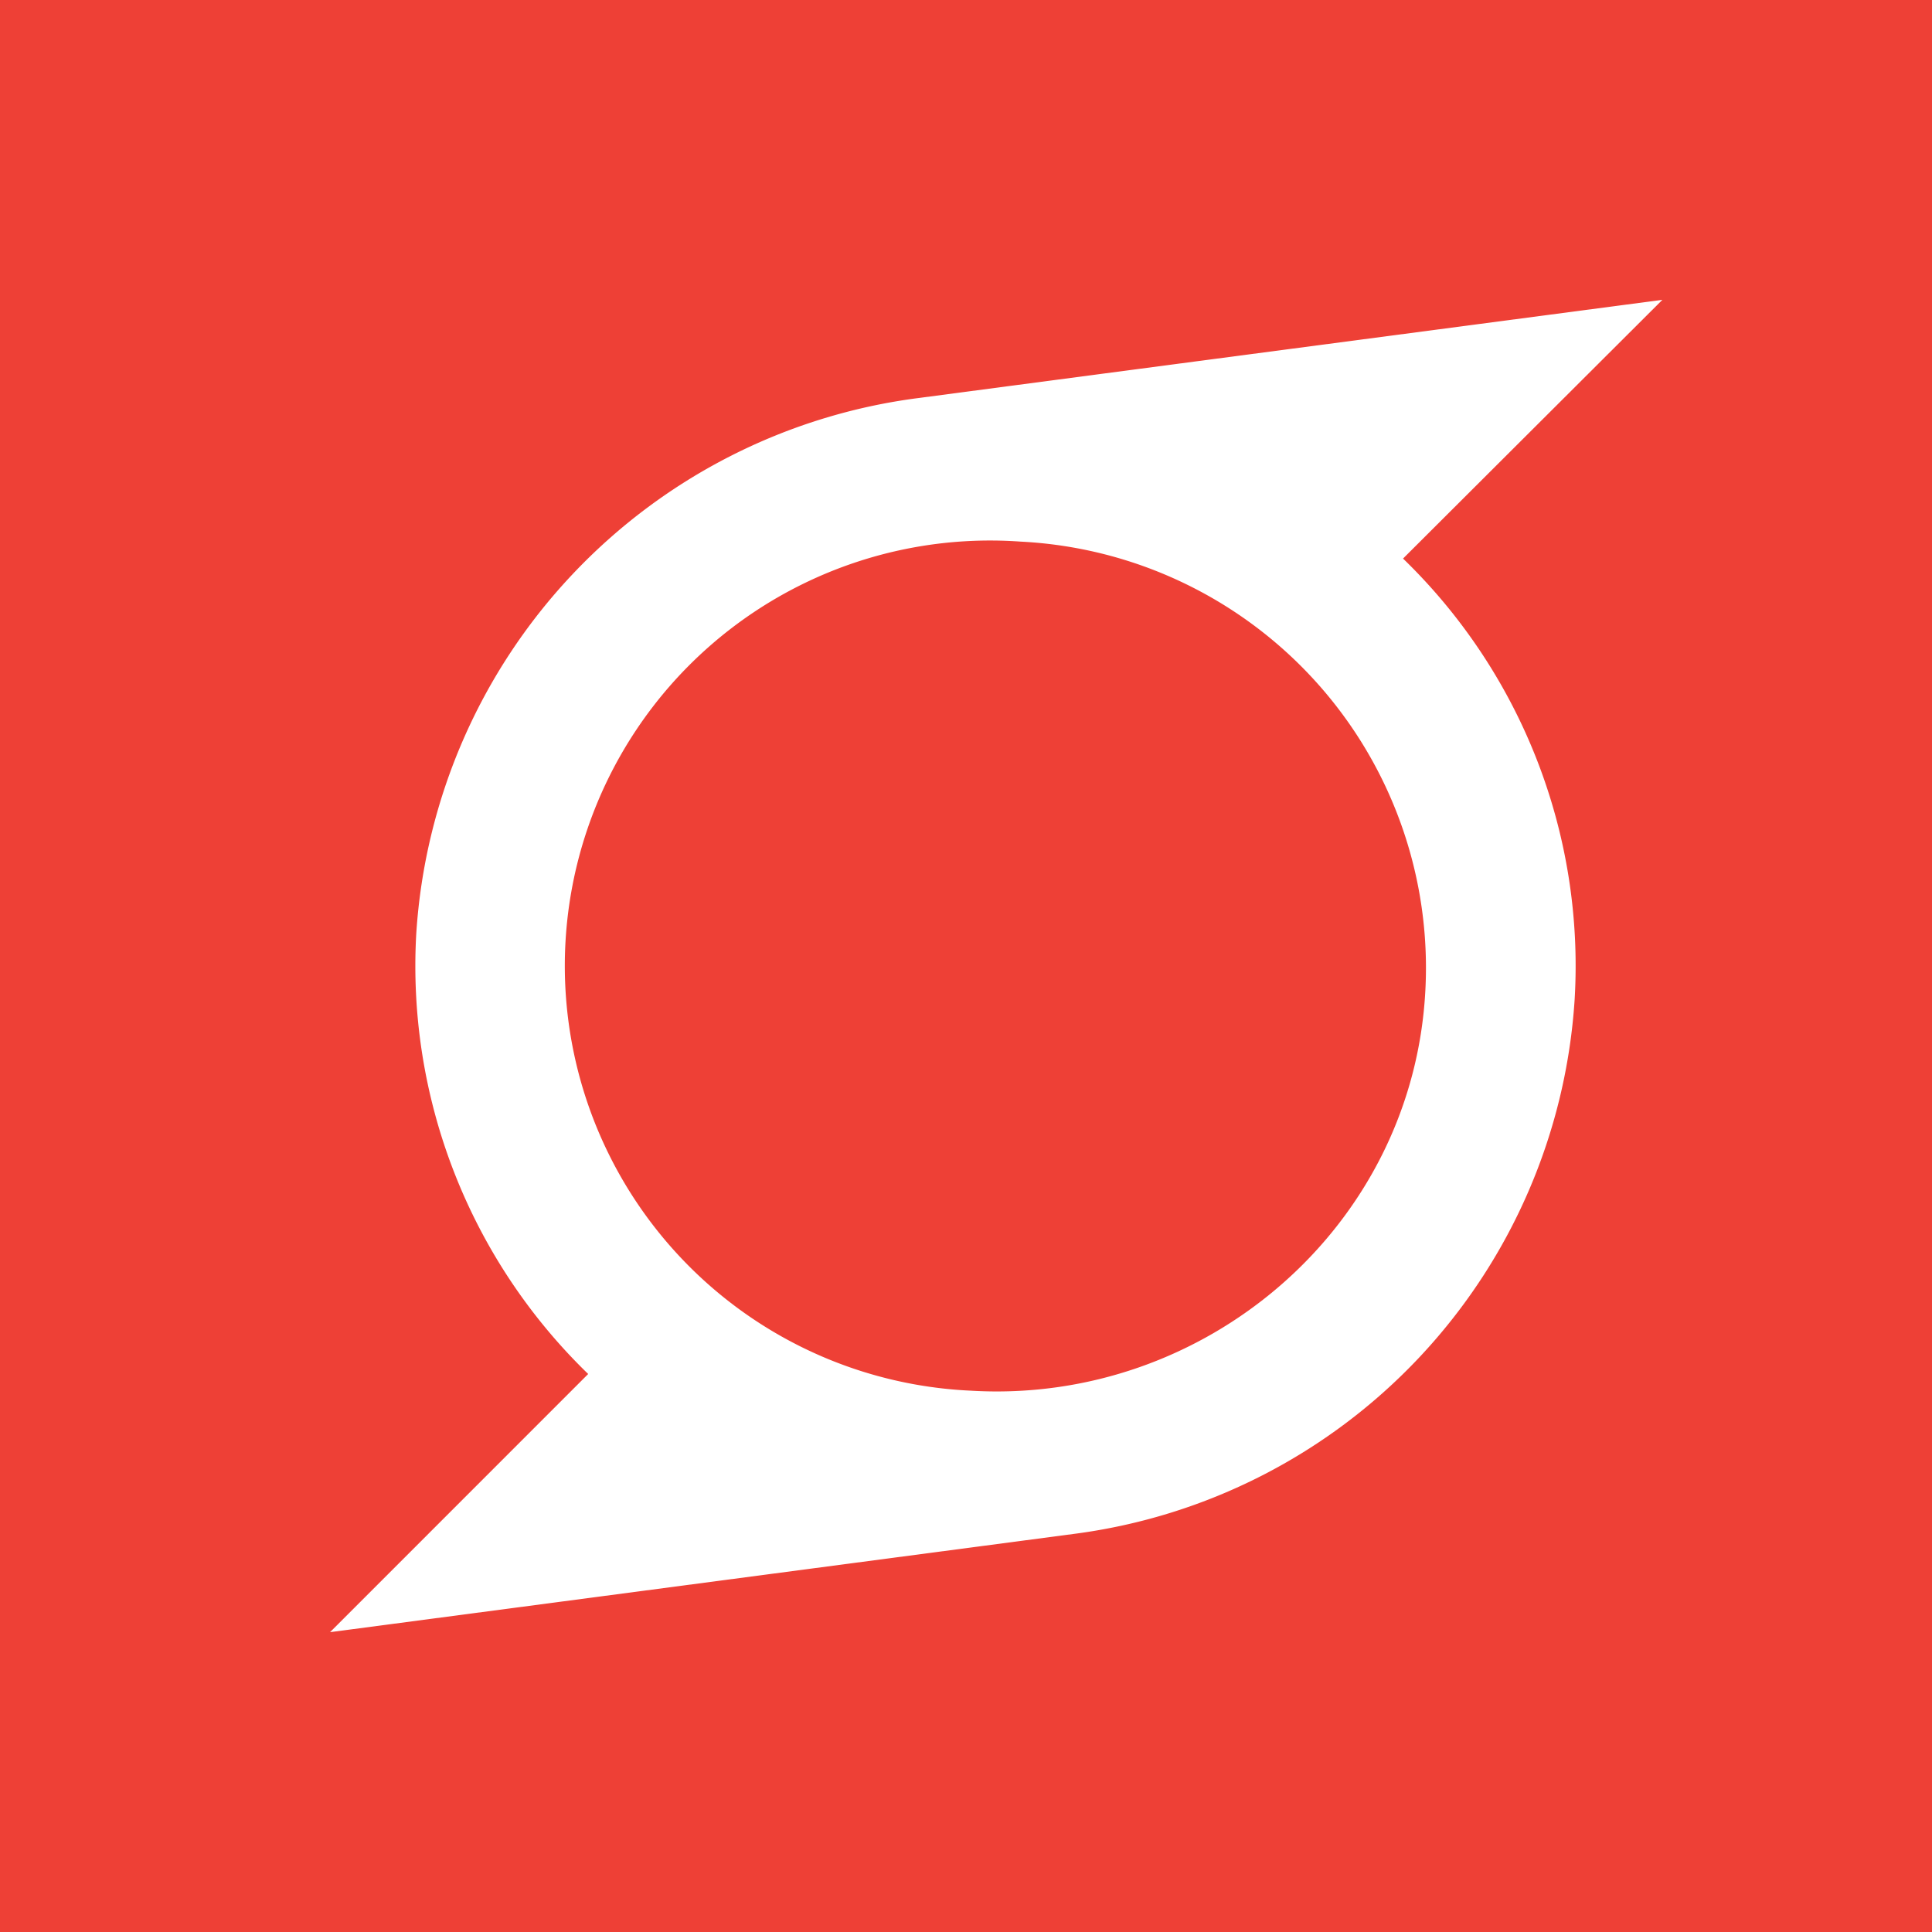 <svg xmlns="http://www.w3.org/2000/svg" width="117.719" height="117.719" viewBox="0 0 117.719 117.719"><g transform="translate(-1168.613 -3270.799)"><rect width="117.719" height="117.719" transform="translate(1168.613 3270.799)" fill="#ee4036"/><path d="M81.181,2.25c-15.095,1.993-30.225,3.987-45.3,5.98A35.163,35.163,0,0,0,5.255,40.847,34.613,34.613,0,0,0,15.729,67.7L0,83.431l45.265-5.98A35.1,35.1,0,0,0,75.835,44.87,34.534,34.534,0,0,0,65.379,18.015ZM66.738,44.344C65.977,58.75,53.329,69.568,39.05,68.717a25.914,25.914,0,1,1,3.026-51.735A26,26,0,0,1,66.738,44.344Z" transform="translate(1188.723 3286.818)" fill="#fff"/></g></svg>
